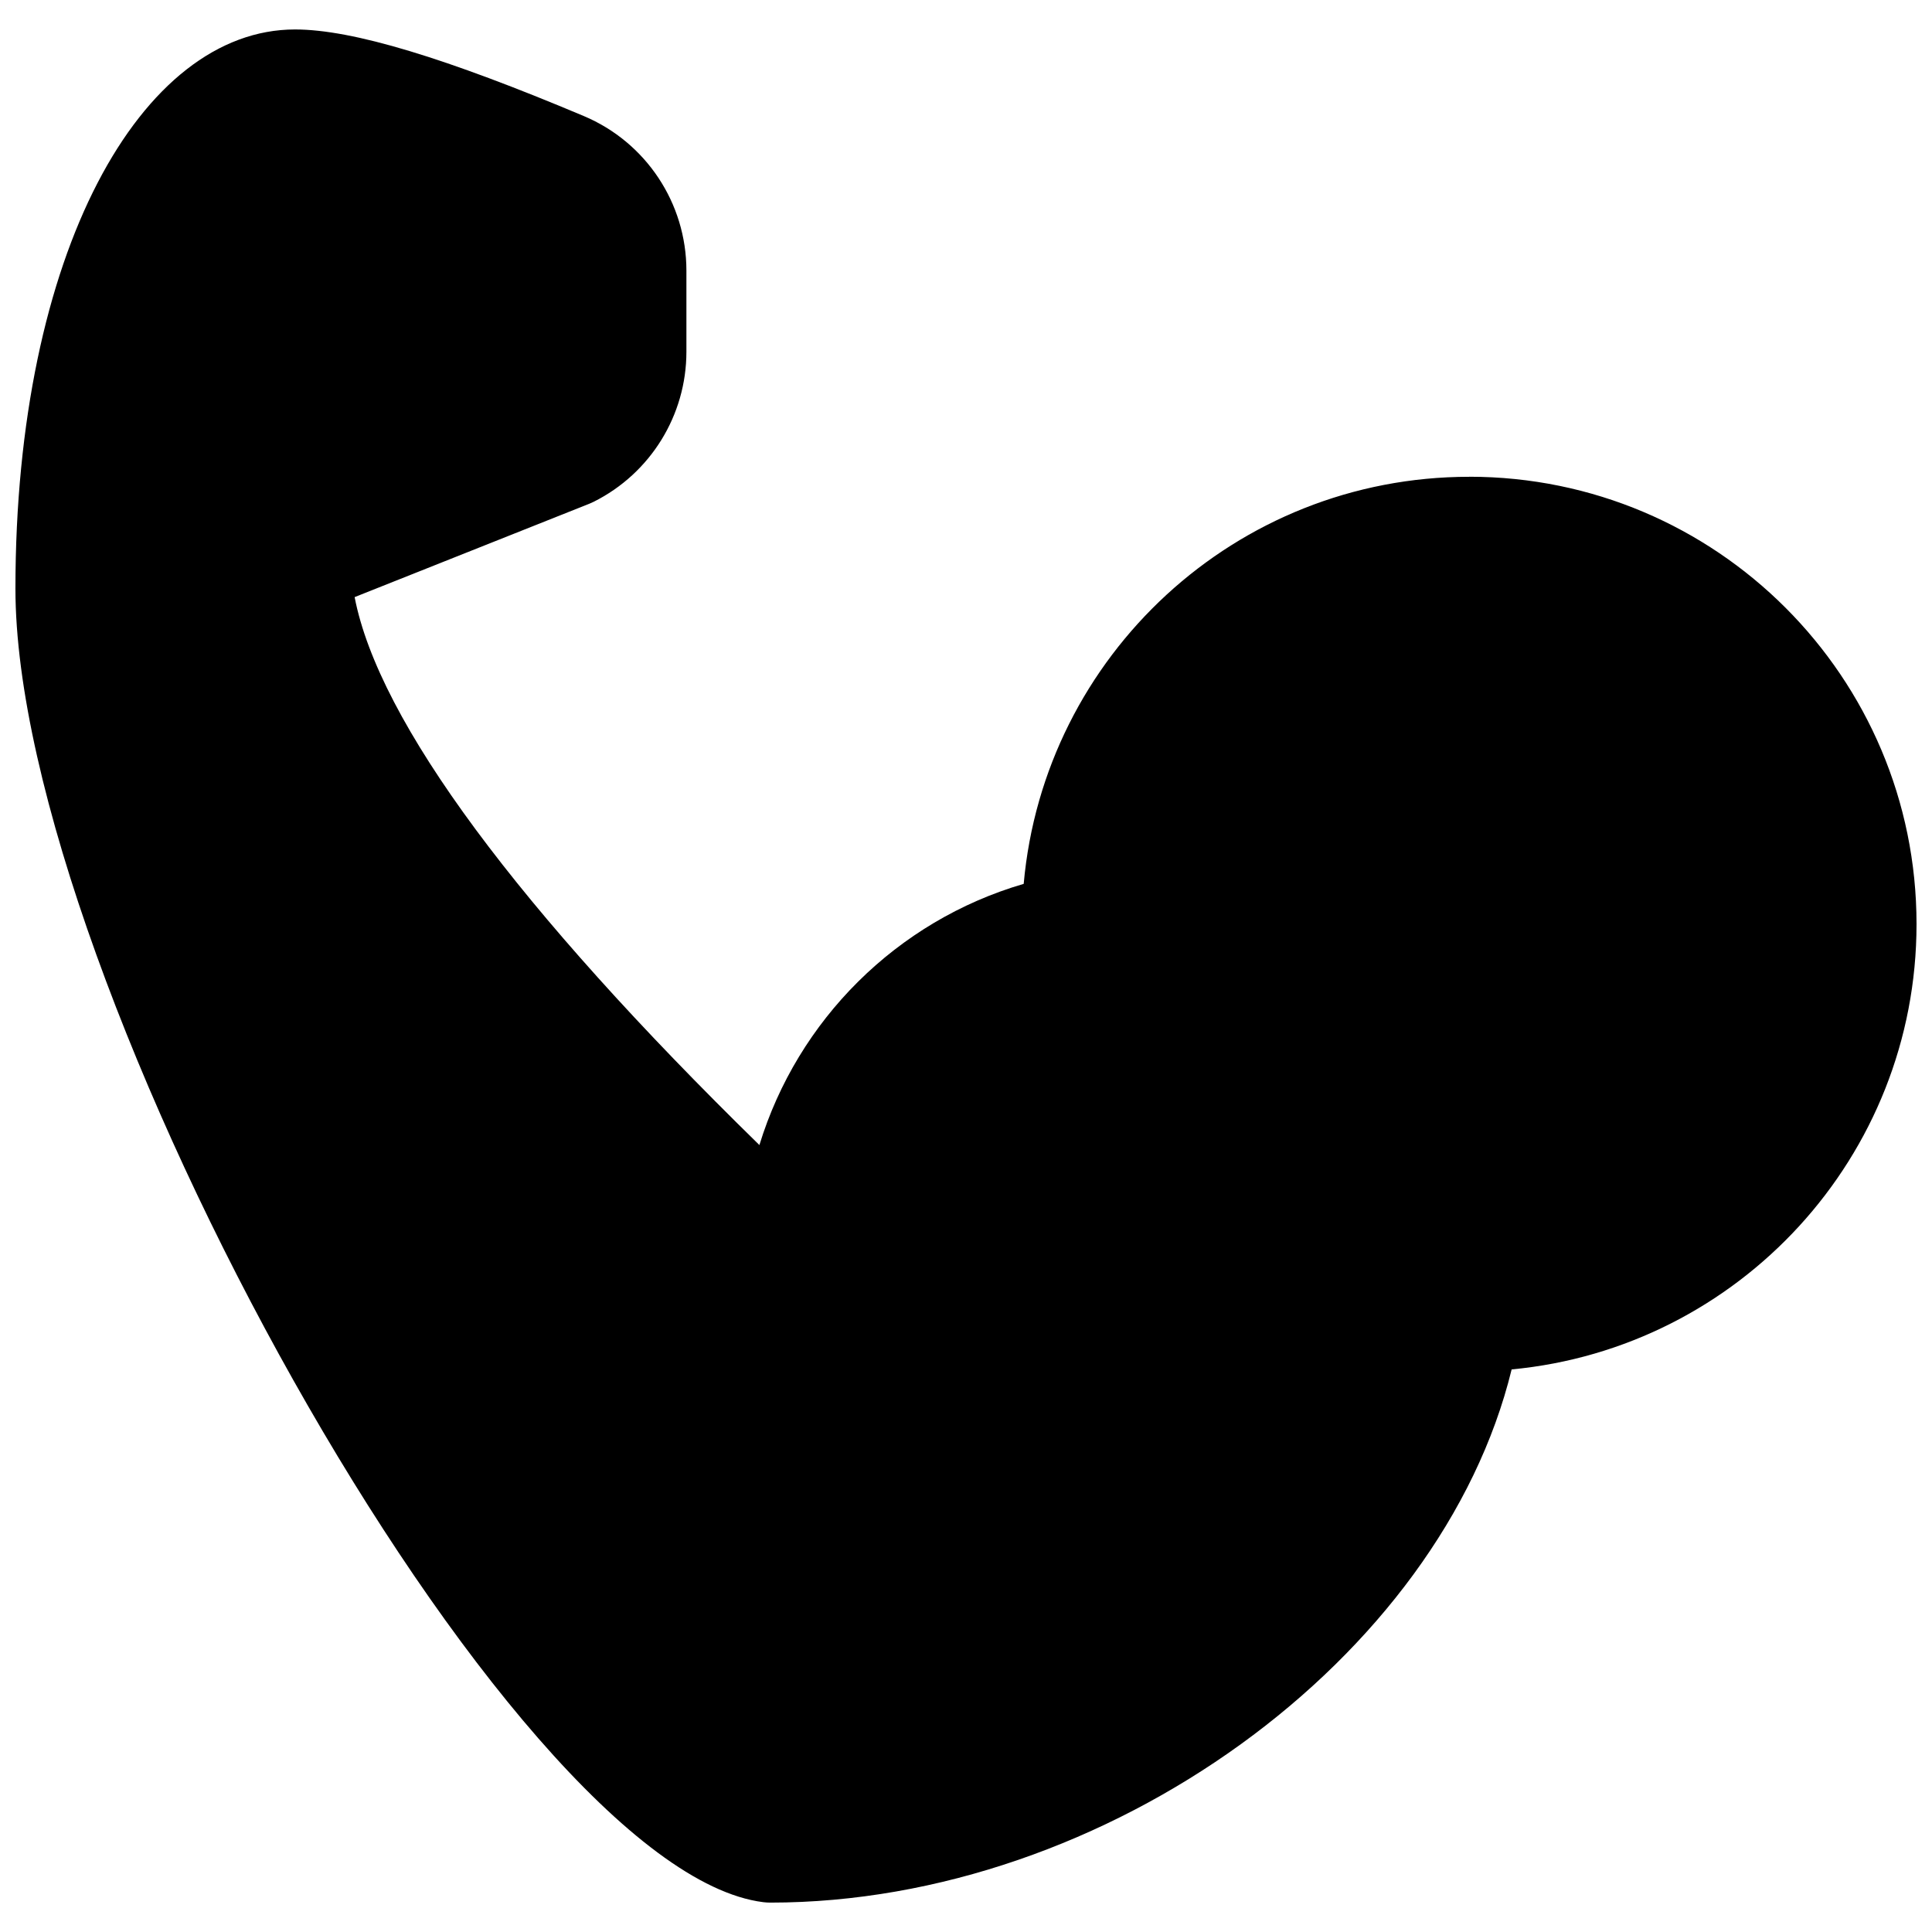 <?xml version="1.0" encoding="UTF-8"?>
<!-- Uploaded to: SVG Repo, www.svgrepo.com, Generator: SVG Repo Mixer Tools -->
<svg width="800px" height="800px" version="1.1" viewBox="144 144 512 512" xmlns="http://www.w3.org/2000/svg">
 <defs>
  <clipPath id="a">
   <path d="m148.09 151h503.81v498h-503.81z"/>
  </clipPath>
 </defs>
 <g clip-path="url(#a)">
  <path d="m533.36 270.34c65.469 0 118.54 53.074 118.54 118.55 0 61.676-47.102 112.35-107.3 118.02-18.656 76.465-107.24 141.3-196.47 141.3-0.617 0-1.23-0.039-1.84-0.113-67.855-8.484-198.2-244.35-198.2-348.11 0-89.164 33.355-148.18 74.09-148.18 15.344 0 40.238 7.66 76.523 22.941 16.484 6.938 27.203 23.082 27.203 40.969v21.5c0 16.84-9.516 32.23-24.574 39.762l-1.148 0.516-62.203 24.746c6.359 32.984 43.367 82.738 107.27 145.21 10.117-33.062 36.344-59.379 70.039-69.215 5.391-60.473 56.195-107.88 118.07-107.88z"/>
 </g>
</svg>